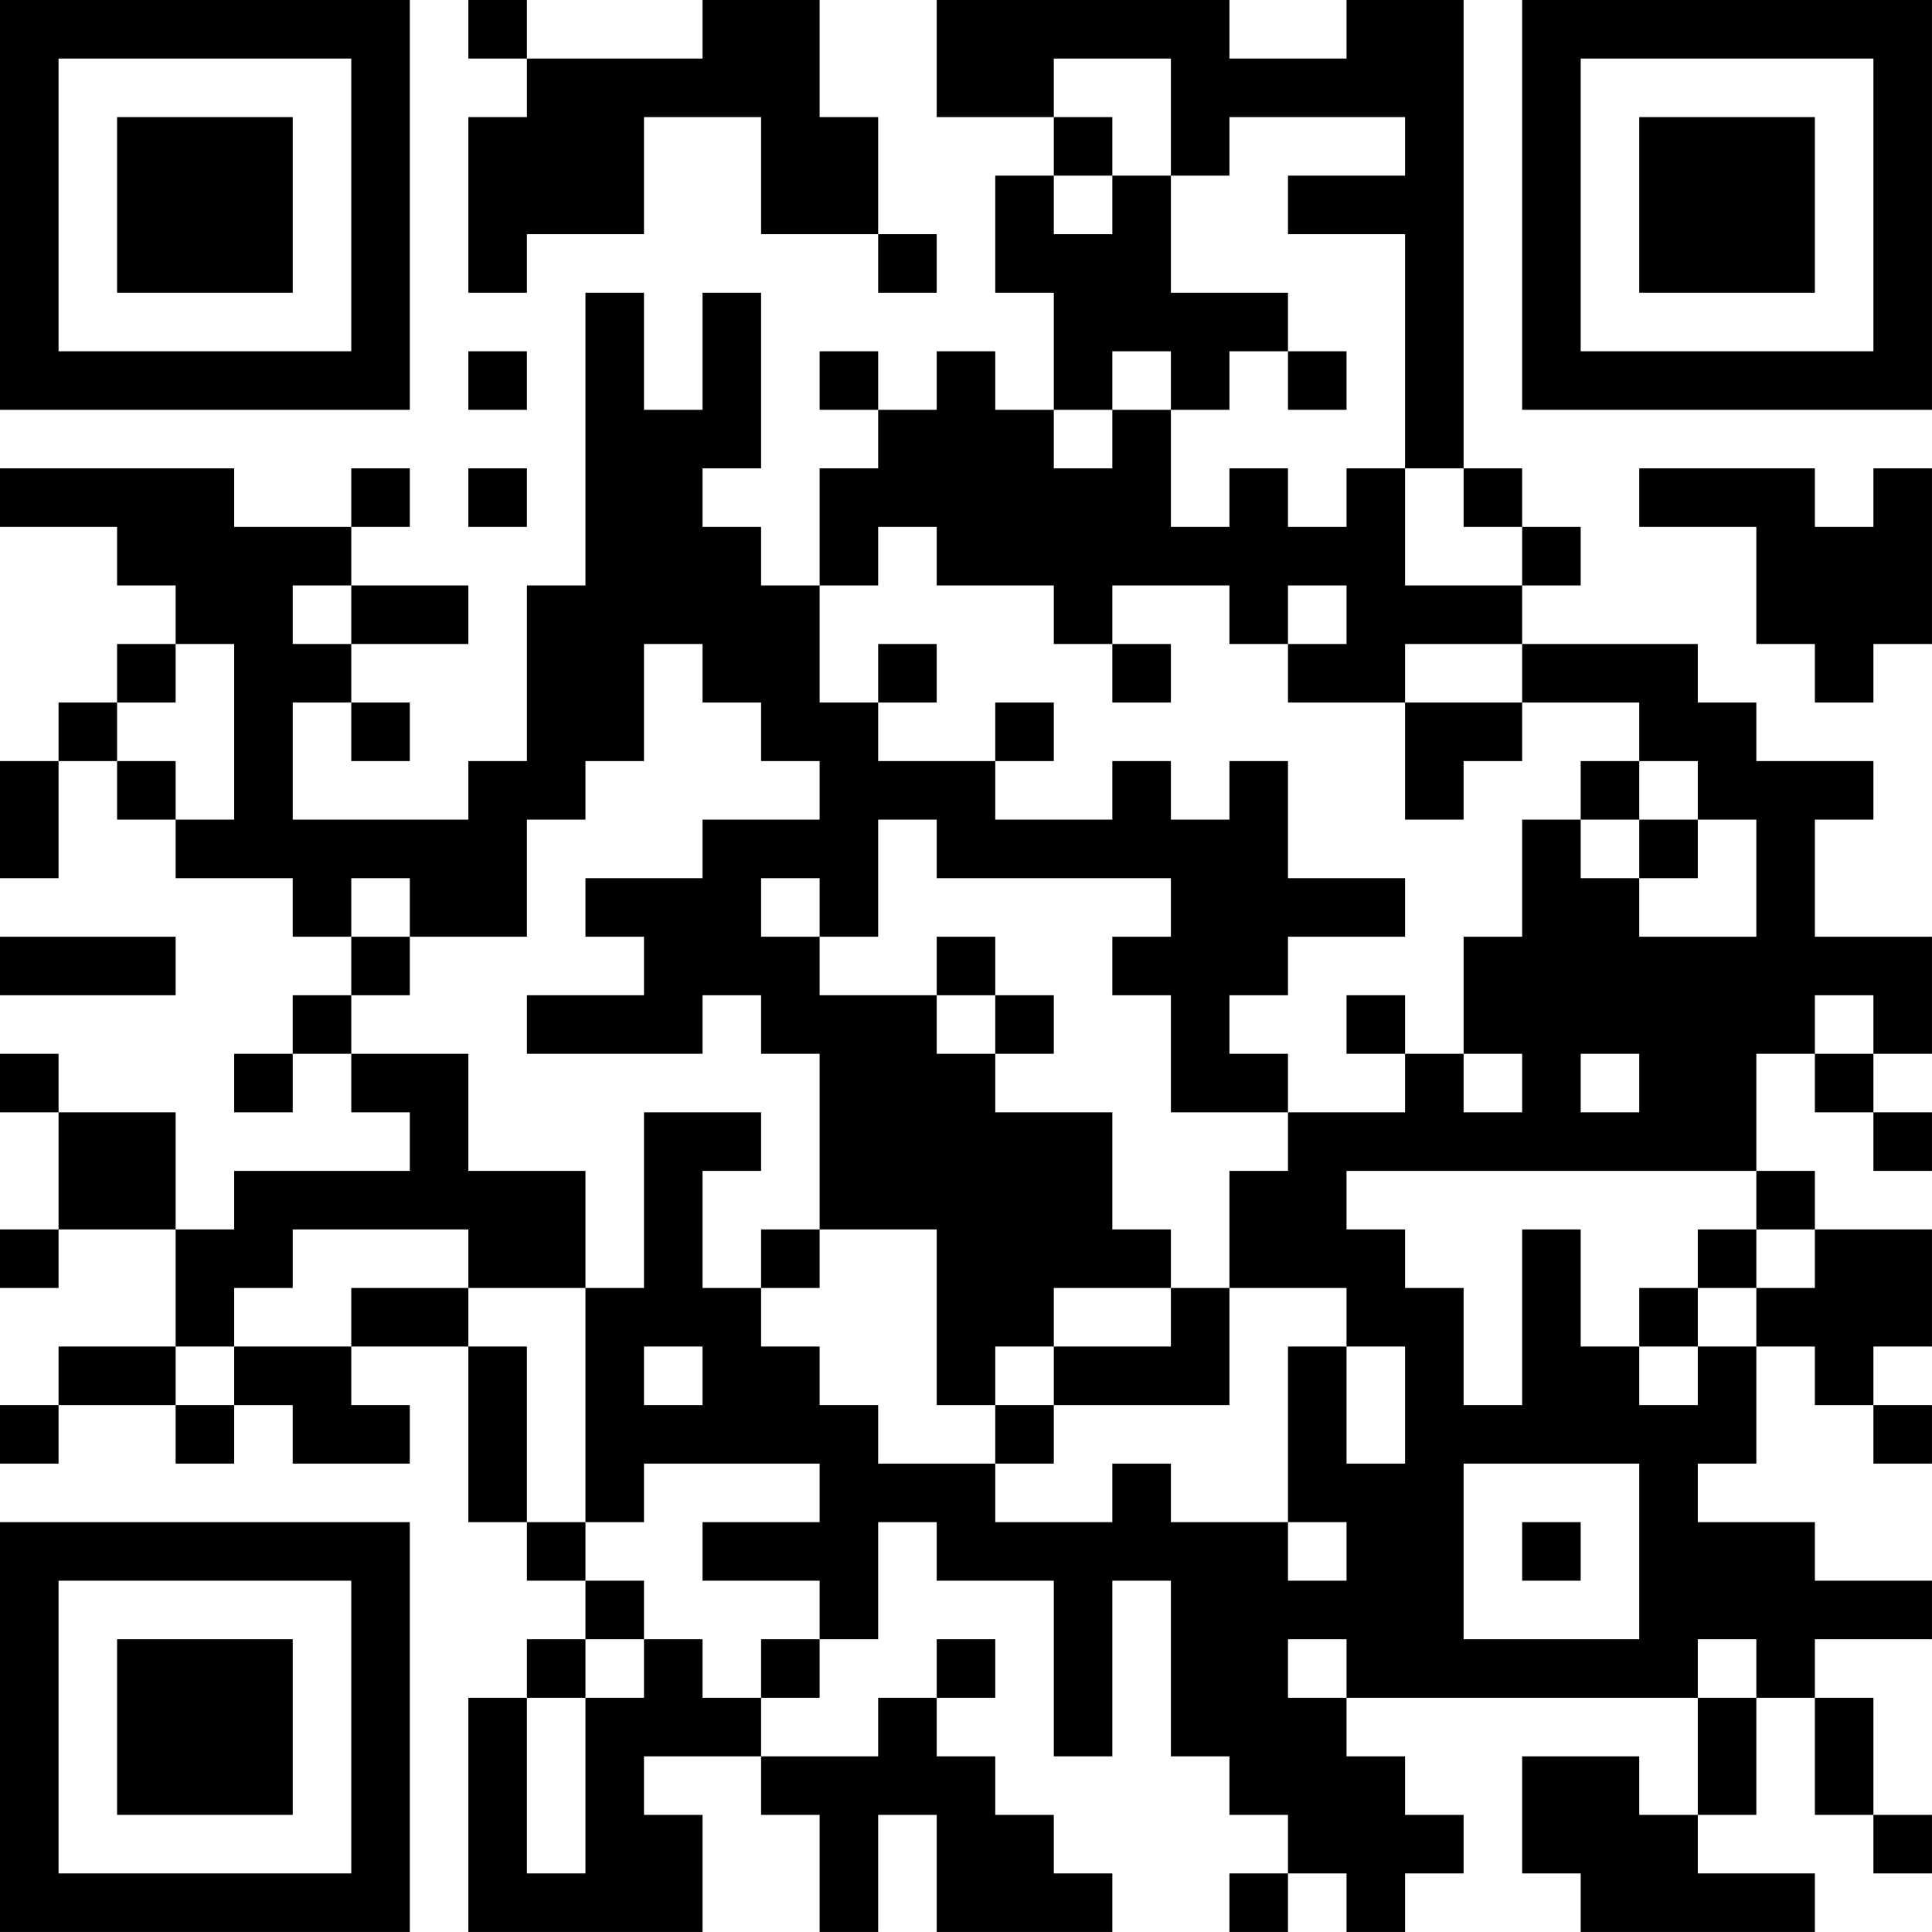 <?xml version="1.0" encoding="UTF-8"?>
<svg xmlns="http://www.w3.org/2000/svg" version="1.1" width="400" height="400" viewBox="0 0 400 400"><rect x="0" y="0" width="400" height="400" fill="#ffffff"/><g transform="scale(12.121)"><g transform="translate(0,0)"><path fill-rule="evenodd" d="M8 0L8 1L9 1L9 2L8 2L8 5L9 5L9 4L11 4L11 2L13 2L13 4L15 4L15 5L16 5L16 4L15 4L15 2L14 2L14 0L12 0L12 1L9 1L9 0ZM16 0L16 2L18 2L18 3L17 3L17 5L18 5L18 7L17 7L17 6L16 6L16 7L15 7L15 6L14 6L14 7L15 7L15 8L14 8L14 10L13 10L13 9L12 9L12 8L13 8L13 5L12 5L12 7L11 7L11 5L10 5L10 10L9 10L9 13L8 13L8 14L5 14L5 12L6 12L6 13L7 13L7 12L6 12L6 11L8 11L8 10L6 10L6 9L7 9L7 8L6 8L6 9L4 9L4 8L0 8L0 9L2 9L2 10L3 10L3 11L2 11L2 12L1 12L1 13L0 13L0 15L1 15L1 13L2 13L2 14L3 14L3 15L5 15L5 16L6 16L6 17L5 17L5 18L4 18L4 19L5 19L5 18L6 18L6 19L7 19L7 20L4 20L4 21L3 21L3 19L1 19L1 18L0 18L0 19L1 19L1 21L0 21L0 22L1 22L1 21L3 21L3 23L1 23L1 24L0 24L0 25L1 25L1 24L3 24L3 25L4 25L4 24L5 24L5 25L7 25L7 24L6 24L6 23L8 23L8 26L9 26L9 27L10 27L10 28L9 28L9 29L8 29L8 33L12 33L12 31L11 31L11 30L13 30L13 31L14 31L14 33L15 33L15 31L16 31L16 33L19 33L19 32L18 32L18 31L17 31L17 30L16 30L16 29L17 29L17 28L16 28L16 29L15 29L15 30L13 30L13 29L14 29L14 28L15 28L15 26L16 26L16 27L18 27L18 30L19 30L19 27L20 27L20 30L21 30L21 31L22 31L22 32L21 32L21 33L22 33L22 32L23 32L23 33L24 33L24 32L25 32L25 31L24 31L24 30L23 30L23 29L29 29L29 31L28 31L28 30L26 30L26 32L27 32L27 33L31 33L31 32L29 32L29 31L30 31L30 29L31 29L31 31L32 31L32 32L33 32L33 31L32 31L32 29L31 29L31 28L33 28L33 27L31 27L31 26L29 26L29 25L30 25L30 23L31 23L31 24L32 24L32 25L33 25L33 24L32 24L32 23L33 23L33 21L31 21L31 20L30 20L30 18L31 18L31 19L32 19L32 20L33 20L33 19L32 19L32 18L33 18L33 16L31 16L31 14L32 14L32 13L30 13L30 12L29 12L29 11L26 11L26 10L27 10L27 9L26 9L26 8L25 8L25 0L23 0L23 1L21 1L21 0ZM18 1L18 2L19 2L19 3L18 3L18 4L19 4L19 3L20 3L20 5L22 5L22 6L21 6L21 7L20 7L20 6L19 6L19 7L18 7L18 8L19 8L19 7L20 7L20 9L21 9L21 8L22 8L22 9L23 9L23 8L24 8L24 10L26 10L26 9L25 9L25 8L24 8L24 4L22 4L22 3L24 3L24 2L21 2L21 3L20 3L20 1ZM8 6L8 7L9 7L9 6ZM22 6L22 7L23 7L23 6ZM8 8L8 9L9 9L9 8ZM28 8L28 9L30 9L30 11L31 11L31 12L32 12L32 11L33 11L33 8L32 8L32 9L31 9L31 8ZM15 9L15 10L14 10L14 12L15 12L15 13L17 13L17 14L19 14L19 13L20 13L20 14L21 14L21 13L22 13L22 15L24 15L24 16L22 16L22 17L21 17L21 18L22 18L22 19L20 19L20 17L19 17L19 16L20 16L20 15L16 15L16 14L15 14L15 16L14 16L14 15L13 15L13 16L14 16L14 17L16 17L16 18L17 18L17 19L19 19L19 21L20 21L20 22L18 22L18 23L17 23L17 24L16 24L16 21L14 21L14 18L13 18L13 17L12 17L12 18L9 18L9 17L11 17L11 16L10 16L10 15L12 15L12 14L14 14L14 13L13 13L13 12L12 12L12 11L11 11L11 13L10 13L10 14L9 14L9 16L7 16L7 15L6 15L6 16L7 16L7 17L6 17L6 18L8 18L8 20L10 20L10 22L8 22L8 21L5 21L5 22L4 22L4 23L3 23L3 24L4 24L4 23L6 23L6 22L8 22L8 23L9 23L9 26L10 26L10 27L11 27L11 28L10 28L10 29L9 29L9 32L10 32L10 29L11 29L11 28L12 28L12 29L13 29L13 28L14 28L14 27L12 27L12 26L14 26L14 25L11 25L11 26L10 26L10 22L11 22L11 19L13 19L13 20L12 20L12 22L13 22L13 23L14 23L14 24L15 24L15 25L17 25L17 26L19 26L19 25L20 25L20 26L22 26L22 27L23 27L23 26L22 26L22 23L23 23L23 25L24 25L24 23L23 23L23 22L21 22L21 20L22 20L22 19L24 19L24 18L25 18L25 19L26 19L26 18L25 18L25 16L26 16L26 14L27 14L27 15L28 15L28 16L30 16L30 14L29 14L29 13L28 13L28 12L26 12L26 11L24 11L24 12L22 12L22 11L23 11L23 10L22 10L22 11L21 11L21 10L19 10L19 11L18 11L18 10L16 10L16 9ZM5 10L5 11L6 11L6 10ZM3 11L3 12L2 12L2 13L3 13L3 14L4 14L4 11ZM15 11L15 12L16 12L16 11ZM19 11L19 12L20 12L20 11ZM17 12L17 13L18 13L18 12ZM24 12L24 14L25 14L25 13L26 13L26 12ZM27 13L27 14L28 14L28 15L29 15L29 14L28 14L28 13ZM0 16L0 17L3 17L3 16ZM16 16L16 17L17 17L17 18L18 18L18 17L17 17L17 16ZM23 17L23 18L24 18L24 17ZM31 17L31 18L32 18L32 17ZM27 18L27 19L28 19L28 18ZM23 20L23 21L24 21L24 22L25 22L25 24L26 24L26 21L27 21L27 23L28 23L28 24L29 24L29 23L30 23L30 22L31 22L31 21L30 21L30 20ZM13 21L13 22L14 22L14 21ZM29 21L29 22L28 22L28 23L29 23L29 22L30 22L30 21ZM20 22L20 23L18 23L18 24L17 24L17 25L18 25L18 24L21 24L21 22ZM11 23L11 24L12 24L12 23ZM25 25L25 28L28 28L28 25ZM26 26L26 27L27 27L27 26ZM22 28L22 29L23 29L23 28ZM29 28L29 29L30 29L30 28ZM0 0L0 7L7 7L7 0ZM1 1L1 6L6 6L6 1ZM2 2L2 5L5 5L5 2ZM26 0L26 7L33 7L33 0ZM27 1L27 6L32 6L32 1ZM28 2L28 5L31 5L31 2ZM0 26L0 33L7 33L7 26ZM1 27L1 32L6 32L6 27ZM2 28L2 31L5 31L5 28Z" fill="#000000"/></g></g></svg>
